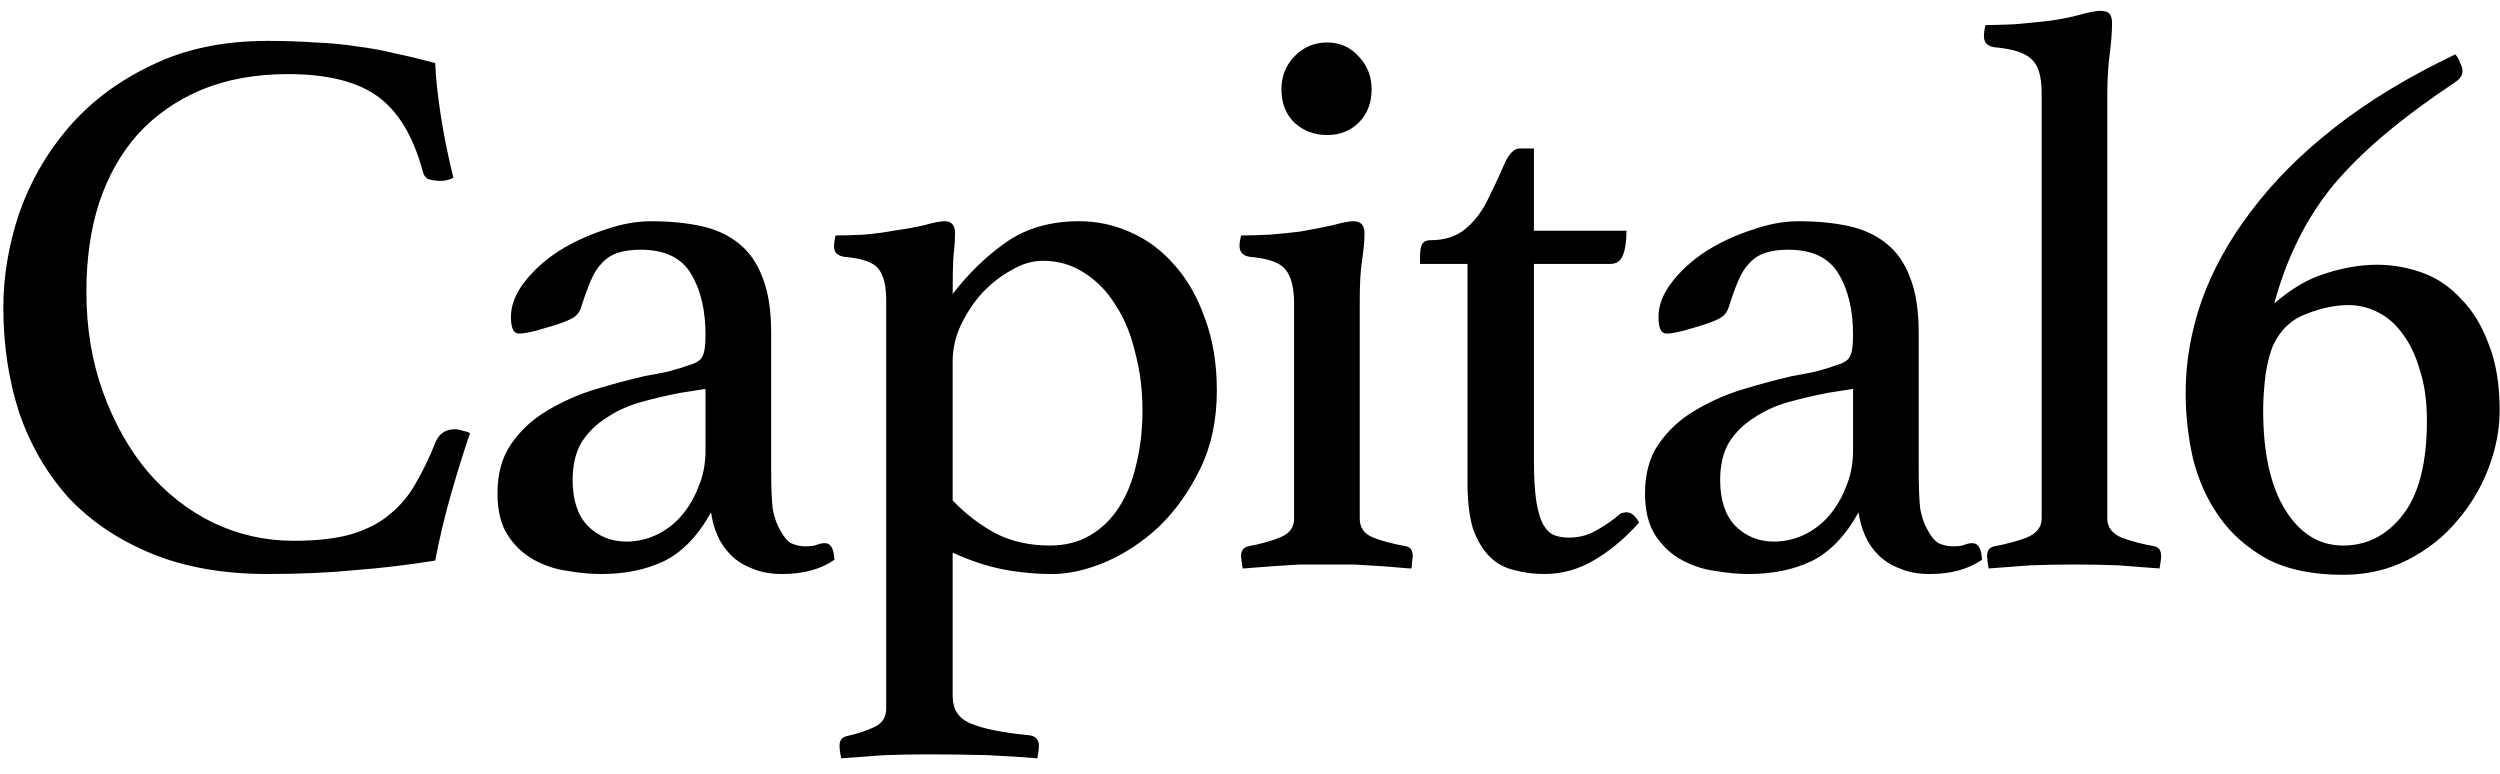 <svg xmlns="http://www.w3.org/2000/svg" width="155" height="48" viewBox="0 0 155 48" fill="none"><path d="M16.586 35.589C13.84 35.589 11.437 35.163 9.377 34.313C7.318 33.463 5.601 32.303 4.228 30.832C2.888 29.328 1.874 27.579 1.188 25.584C0.534 23.557 0.207 21.383 0.207 19.062C0.207 17.133 0.534 15.188 1.188 13.226C1.874 11.264 2.888 9.499 4.228 7.93C5.601 6.328 7.318 5.036 9.377 4.056C11.437 3.042 13.84 2.535 16.586 2.535C17.665 2.535 18.646 2.568 19.529 2.633C20.444 2.666 21.31 2.748 22.128 2.879C22.945 2.977 23.746 3.124 24.531 3.32C25.315 3.483 26.133 3.68 26.983 3.909C27.015 4.791 27.13 5.87 27.326 7.145C27.522 8.42 27.784 9.712 28.111 11.019C27.849 11.15 27.588 11.216 27.326 11.216C27.064 11.216 26.819 11.183 26.59 11.117C26.394 11.052 26.264 10.872 26.198 10.578C25.61 8.42 24.678 6.884 23.403 5.968C22.128 5.053 20.281 4.595 17.861 4.595C15.834 4.595 14.036 4.922 12.467 5.576C10.93 6.23 9.623 7.145 8.544 8.322C7.497 9.499 6.696 10.921 6.141 12.589C5.618 14.223 5.356 16.054 5.356 18.081C5.356 20.337 5.699 22.413 6.386 24.309C7.072 26.206 7.988 27.84 9.132 29.213C10.309 30.586 11.666 31.649 13.203 32.401C14.772 33.153 16.439 33.529 18.205 33.529C19.61 33.529 20.787 33.398 21.735 33.136C22.716 32.842 23.517 32.434 24.138 31.91C24.792 31.387 25.332 30.75 25.757 29.998C26.215 29.213 26.64 28.331 27.032 27.35C27.261 26.859 27.653 26.614 28.209 26.614C28.372 26.614 28.536 26.647 28.699 26.712C28.895 26.745 29.043 26.794 29.14 26.859C28.748 28.004 28.356 29.262 27.964 30.635C27.571 32.008 27.244 33.382 26.983 34.755C25.381 35.016 23.746 35.212 22.079 35.343C20.411 35.507 18.581 35.589 16.586 35.589ZM51.147 33.676C51.507 33.676 51.703 34.019 51.735 34.706C50.885 35.294 49.806 35.589 48.499 35.589C47.779 35.589 47.158 35.474 46.635 35.245C46.112 35.049 45.671 34.771 45.311 34.411C44.952 34.052 44.674 33.643 44.477 33.185C44.281 32.728 44.151 32.254 44.085 31.763C43.268 33.235 42.287 34.248 41.143 34.804C40.031 35.327 38.74 35.589 37.269 35.589C36.615 35.589 35.912 35.523 35.16 35.392C34.441 35.294 33.754 35.065 33.1 34.706C32.446 34.346 31.907 33.839 31.482 33.185C31.057 32.532 30.844 31.665 30.844 30.586C30.844 29.377 31.122 28.363 31.678 27.546C32.266 26.696 33.002 26.009 33.885 25.486C34.8 24.93 35.781 24.489 36.827 24.162C37.906 23.835 38.936 23.557 39.917 23.328C40.472 23.23 40.979 23.132 41.437 23.034C41.927 22.903 42.352 22.773 42.712 22.642C43.17 22.511 43.448 22.331 43.546 22.102C43.676 21.874 43.742 21.432 43.742 20.778C43.742 19.242 43.448 17.983 42.859 17.002C42.271 15.989 41.224 15.482 39.721 15.482C39.165 15.482 38.691 15.547 38.298 15.678C37.906 15.809 37.579 16.021 37.318 16.316C37.056 16.577 36.827 16.937 36.631 17.395C36.435 17.852 36.239 18.392 36.042 19.013C35.944 19.372 35.716 19.634 35.356 19.797C35.029 19.961 34.457 20.157 33.639 20.386C33.443 20.451 33.198 20.517 32.904 20.582C32.61 20.648 32.364 20.68 32.168 20.68C31.841 20.68 31.678 20.337 31.678 19.65C31.678 18.931 31.956 18.212 32.512 17.493C33.067 16.773 33.77 16.136 34.62 15.58C35.503 15.024 36.451 14.583 37.465 14.256C38.478 13.896 39.443 13.716 40.358 13.716C41.502 13.716 42.532 13.815 43.448 14.011C44.363 14.207 45.148 14.567 45.801 15.09C46.455 15.613 46.946 16.316 47.273 17.198C47.632 18.081 47.812 19.225 47.812 20.631V29.066C47.812 30.21 47.845 31.044 47.91 31.567C48.008 32.058 48.139 32.45 48.303 32.744C48.531 33.202 48.777 33.512 49.038 33.676C49.332 33.807 49.627 33.872 49.921 33.872C50.281 33.872 50.526 33.839 50.657 33.774C50.82 33.709 50.983 33.676 51.147 33.676ZM43.742 24.113L42.172 24.358C41.322 24.522 40.489 24.718 39.672 24.947C38.887 25.176 38.184 25.503 37.563 25.928C36.942 26.32 36.435 26.827 36.042 27.448C35.683 28.069 35.503 28.837 35.503 29.753C35.503 30.995 35.814 31.943 36.435 32.597C37.089 33.251 37.89 33.578 38.838 33.578C39.459 33.578 40.064 33.447 40.652 33.185C41.273 32.891 41.797 32.499 42.222 32.008C42.679 31.485 43.039 30.881 43.3 30.194C43.595 29.508 43.742 28.756 43.742 27.938V24.113ZM59.065 31.028C59.882 31.878 60.781 32.564 61.762 33.087C62.743 33.578 63.854 33.823 65.097 33.823C66.045 33.823 66.878 33.611 67.597 33.185C68.317 32.761 68.905 32.188 69.363 31.469C69.853 30.717 70.213 29.834 70.442 28.821C70.703 27.775 70.834 26.647 70.834 25.437C70.834 24.195 70.687 23.018 70.393 21.906C70.131 20.762 69.723 19.765 69.167 18.915C68.644 18.065 67.99 17.395 67.205 16.904C66.453 16.414 65.603 16.169 64.655 16.169C64.001 16.169 63.347 16.365 62.694 16.757C62.04 17.117 61.435 17.591 60.879 18.179C60.356 18.768 59.915 19.438 59.555 20.19C59.228 20.909 59.065 21.645 59.065 22.397V31.028ZM54.945 18.621C54.945 17.705 54.782 17.051 54.455 16.659C54.16 16.267 53.458 16.021 52.346 15.923C51.921 15.858 51.709 15.646 51.709 15.286C51.709 15.09 51.741 14.861 51.807 14.599C52.232 14.599 52.804 14.583 53.523 14.55C54.275 14.485 54.896 14.403 55.386 14.305C56.106 14.207 56.743 14.092 57.299 13.962C57.888 13.798 58.313 13.716 58.574 13.716C58.999 13.716 59.212 13.962 59.212 14.452C59.212 14.845 59.179 15.319 59.114 15.874C59.081 16.397 59.065 17.182 59.065 18.228C60.045 16.953 61.141 15.891 62.35 15.041C63.593 14.158 65.113 13.716 66.911 13.716C68.023 13.716 69.085 13.945 70.099 14.403C71.145 14.861 72.06 15.547 72.845 16.463C73.629 17.346 74.251 18.441 74.708 19.748C75.199 21.056 75.444 22.544 75.444 24.211C75.444 26.042 75.101 27.66 74.414 29.066C73.728 30.472 72.877 31.665 71.864 32.646C70.85 33.594 69.739 34.33 68.529 34.853C67.352 35.343 66.257 35.589 65.244 35.589C64.197 35.589 63.168 35.49 62.154 35.294C61.173 35.098 60.143 34.755 59.065 34.264V43.141C59.065 43.991 59.441 44.563 60.193 44.857C60.944 45.184 62.17 45.429 63.87 45.593C64.23 45.658 64.41 45.871 64.41 46.23C64.41 46.426 64.377 46.688 64.312 47.015C63.56 46.95 62.53 46.884 61.222 46.819C59.915 46.786 58.689 46.77 57.544 46.77C56.694 46.77 55.795 46.786 54.847 46.819C53.899 46.884 53 46.95 52.15 47.015C52.084 46.688 52.052 46.426 52.052 46.23C52.052 45.903 52.199 45.707 52.493 45.642C53.212 45.478 53.801 45.282 54.259 45.053C54.716 44.824 54.945 44.448 54.945 43.925V18.621ZM82.293 35C81.738 35 81.166 35 80.577 35C80.021 35.033 79.498 35.065 79.008 35.098C78.517 35.131 78.092 35.163 77.733 35.196C77.373 35.229 77.144 35.245 77.046 35.245C77.046 35.212 77.03 35.098 76.997 34.902C76.964 34.706 76.948 34.559 76.948 34.461C76.948 34.134 77.095 33.938 77.389 33.872C78.24 33.709 78.926 33.512 79.449 33.284C79.972 33.055 80.234 32.679 80.234 32.156V18.817C80.234 17.836 80.054 17.133 79.694 16.708C79.367 16.283 78.632 16.021 77.487 15.923C77.062 15.858 76.85 15.629 76.85 15.237C76.85 15.073 76.883 14.861 76.948 14.599C77.373 14.599 77.962 14.583 78.713 14.55C79.498 14.485 80.136 14.419 80.626 14.354C81.378 14.223 82.048 14.092 82.637 13.962C83.225 13.798 83.65 13.716 83.912 13.716C84.37 13.716 84.598 13.962 84.598 14.452C84.598 14.91 84.549 15.466 84.451 16.119C84.353 16.741 84.304 17.574 84.304 18.621V32.156C84.304 32.679 84.549 33.055 85.04 33.284C85.563 33.512 86.282 33.709 87.198 33.872C87.459 33.938 87.59 34.134 87.59 34.461C87.59 34.559 87.573 34.706 87.541 34.902C87.541 35.098 87.524 35.212 87.492 35.245C87.394 35.245 87.165 35.229 86.805 35.196C86.478 35.163 86.07 35.131 85.579 35.098C85.089 35.065 84.549 35.033 83.961 35C83.405 35 82.849 35 82.293 35ZM79.449 5.527C79.449 4.742 79.711 4.072 80.234 3.516C80.79 2.928 81.476 2.633 82.293 2.633C83.078 2.633 83.732 2.928 84.255 3.516C84.778 4.072 85.04 4.742 85.04 5.527C85.04 6.377 84.778 7.063 84.255 7.587C83.732 8.11 83.078 8.371 82.293 8.371C81.476 8.371 80.79 8.11 80.234 7.587C79.711 7.063 79.449 6.377 79.449 5.527ZM100.156 32.107C100.319 31.943 100.45 31.845 100.548 31.812C100.679 31.78 100.777 31.763 100.842 31.763C101.136 31.763 101.398 31.976 101.627 32.401C100.777 33.349 99.861 34.117 98.88 34.706C97.9 35.294 96.853 35.589 95.742 35.589C95.088 35.589 94.467 35.507 93.878 35.343C93.29 35.212 92.783 34.935 92.358 34.51C91.933 34.085 91.59 33.512 91.328 32.793C91.1 32.041 90.985 31.077 90.985 29.9V16.365H88.043V15.825C88.043 15.596 88.075 15.384 88.141 15.188C88.239 14.992 88.419 14.893 88.68 14.893C89.563 14.893 90.282 14.665 90.838 14.207C91.394 13.749 91.851 13.161 92.211 12.441C92.603 11.657 92.947 10.921 93.241 10.235C93.535 9.548 93.862 9.205 94.222 9.205H95.104V14.305H100.842C100.842 14.992 100.76 15.515 100.597 15.874C100.466 16.201 100.205 16.365 99.812 16.365H95.104V28.527C95.104 29.573 95.153 30.423 95.251 31.077C95.35 31.698 95.497 32.188 95.693 32.548C95.889 32.875 96.118 33.087 96.379 33.185C96.641 33.284 96.935 33.333 97.262 33.333C97.818 33.333 98.325 33.218 98.782 32.989C99.273 32.728 99.731 32.434 100.156 32.107ZM122.294 33.676C122.654 33.676 122.85 34.019 122.883 34.706C122.033 35.294 120.954 35.589 119.646 35.589C118.927 35.589 118.306 35.474 117.782 35.245C117.259 35.049 116.818 34.771 116.458 34.411C116.099 34.052 115.821 33.643 115.625 33.185C115.428 32.728 115.298 32.254 115.232 31.763C114.415 33.235 113.434 34.248 112.29 34.804C111.178 35.327 109.887 35.589 108.416 35.589C107.762 35.589 107.059 35.523 106.307 35.392C105.588 35.294 104.901 35.065 104.247 34.706C103.593 34.346 103.054 33.839 102.629 33.185C102.204 32.532 101.991 31.665 101.991 30.586C101.991 29.377 102.269 28.363 102.825 27.546C103.414 26.696 104.149 26.009 105.032 25.486C105.947 24.93 106.928 24.489 107.974 24.162C109.053 23.835 110.083 23.557 111.064 23.328C111.62 23.23 112.126 23.132 112.584 23.034C113.075 22.903 113.5 22.773 113.859 22.642C114.317 22.511 114.595 22.331 114.693 22.102C114.824 21.874 114.889 21.432 114.889 20.778C114.889 19.242 114.595 17.983 114.006 17.002C113.418 15.989 112.372 15.482 110.868 15.482C110.312 15.482 109.838 15.547 109.446 15.678C109.053 15.809 108.726 16.021 108.465 16.316C108.203 16.577 107.974 16.937 107.778 17.395C107.582 17.852 107.386 18.392 107.19 19.013C107.092 19.372 106.863 19.634 106.503 19.797C106.176 19.961 105.604 20.157 104.787 20.386C104.591 20.451 104.345 20.517 104.051 20.582C103.757 20.648 103.512 20.68 103.316 20.68C102.989 20.68 102.825 20.337 102.825 19.65C102.825 18.931 103.103 18.212 103.659 17.493C104.215 16.773 104.918 16.136 105.768 15.58C106.65 15.024 107.598 14.583 108.612 14.256C109.625 13.896 110.59 13.716 111.505 13.716C112.65 13.716 113.679 13.815 114.595 14.011C115.51 14.207 116.295 14.567 116.949 15.09C117.603 15.613 118.093 16.316 118.42 17.198C118.78 18.081 118.959 19.225 118.959 20.631V29.066C118.959 30.21 118.992 31.044 119.057 31.567C119.156 32.058 119.286 32.45 119.45 32.744C119.679 33.202 119.924 33.512 120.185 33.676C120.48 33.807 120.774 33.872 121.068 33.872C121.428 33.872 121.673 33.839 121.804 33.774C121.967 33.709 122.131 33.676 122.294 33.676ZM114.889 24.113L113.32 24.358C112.47 24.522 111.636 24.718 110.819 24.947C110.034 25.176 109.331 25.503 108.71 25.928C108.089 26.32 107.582 26.827 107.19 27.448C106.83 28.069 106.65 28.837 106.65 29.753C106.65 30.995 106.961 31.943 107.582 32.597C108.236 33.251 109.037 33.578 109.985 33.578C110.606 33.578 111.211 33.447 111.799 33.185C112.421 32.891 112.944 32.499 113.369 32.008C113.826 31.485 114.186 30.881 114.448 30.194C114.742 29.508 114.889 28.756 114.889 27.938V24.113ZM133.89 35.245C133.04 35.18 132.173 35.114 131.291 35.049C130.408 35.016 129.525 35 128.642 35C127.76 35 126.844 35.016 125.896 35.049C124.981 35.114 124.114 35.18 123.297 35.245C123.232 34.918 123.199 34.657 123.199 34.461C123.199 34.134 123.346 33.938 123.64 33.872C124.36 33.741 125.03 33.562 125.651 33.333C126.272 33.071 126.583 32.679 126.583 32.156V5.772C126.583 4.726 126.37 4.023 125.945 3.663C125.553 3.271 124.785 3.026 123.64 2.928C123.215 2.862 123.003 2.633 123.003 2.241C123.003 2.045 123.036 1.816 123.101 1.555C123.526 1.555 124.114 1.538 124.866 1.506C125.618 1.44 126.305 1.375 126.926 1.309C127.678 1.211 128.348 1.081 128.937 0.917C129.525 0.754 129.95 0.672 130.212 0.672C130.506 0.672 130.702 0.737 130.8 0.868C130.898 0.999 130.947 1.179 130.947 1.407C130.947 1.963 130.898 2.617 130.8 3.369C130.702 4.088 130.653 4.938 130.653 5.919V32.156C130.653 32.679 130.947 33.071 131.536 33.333C132.157 33.562 132.844 33.741 133.596 33.872C133.857 33.938 133.988 34.134 133.988 34.461C133.988 34.657 133.955 34.918 133.89 35.245ZM140.954 21.367C140.758 21.792 140.594 22.413 140.463 23.23C140.365 24.048 140.316 24.783 140.316 25.437C140.316 28.085 140.774 30.145 141.689 31.616C142.605 33.087 143.798 33.823 145.269 33.823C146.741 33.823 147.967 33.202 148.947 31.959C149.961 30.684 150.468 28.723 150.468 26.075C150.468 24.865 150.321 23.819 150.026 22.936C149.765 22.021 149.405 21.269 148.947 20.68C148.522 20.092 148.016 19.65 147.427 19.356C146.839 19.062 146.234 18.915 145.613 18.915C144.795 18.915 143.929 19.095 143.014 19.454C142.098 19.781 141.412 20.419 140.954 21.367ZM141.003 18.817C142.049 17.901 143.112 17.28 144.19 16.953C145.302 16.594 146.365 16.414 147.378 16.414C148.326 16.414 149.258 16.577 150.173 16.904C151.089 17.231 151.89 17.77 152.576 18.523C153.296 19.242 153.868 20.174 154.293 21.318C154.75 22.462 154.979 23.835 154.979 25.437C154.979 26.614 154.75 27.807 154.293 29.017C153.835 30.227 153.181 31.322 152.331 32.303C151.514 33.284 150.5 34.085 149.291 34.706C148.081 35.327 146.741 35.638 145.269 35.638C143.373 35.638 141.804 35.311 140.561 34.657C139.319 33.97 138.322 33.087 137.57 32.008C136.818 30.93 136.279 29.72 135.952 28.38C135.657 27.039 135.51 25.699 135.51 24.358C135.51 22.462 135.837 20.566 136.491 18.67C137.178 16.741 138.208 14.877 139.581 13.079C140.954 11.248 142.687 9.515 144.779 7.881C146.871 6.246 149.356 4.742 152.233 3.369C152.364 3.533 152.462 3.712 152.527 3.909C152.625 4.072 152.674 4.235 152.674 4.399C152.674 4.66 152.527 4.889 152.233 5.085C150.566 6.197 149.111 7.276 147.868 8.322C146.659 9.336 145.596 10.382 144.681 11.461C143.798 12.54 143.063 13.684 142.474 14.893C141.886 16.07 141.395 17.378 141.003 18.817Z" fill="black"></path></svg>